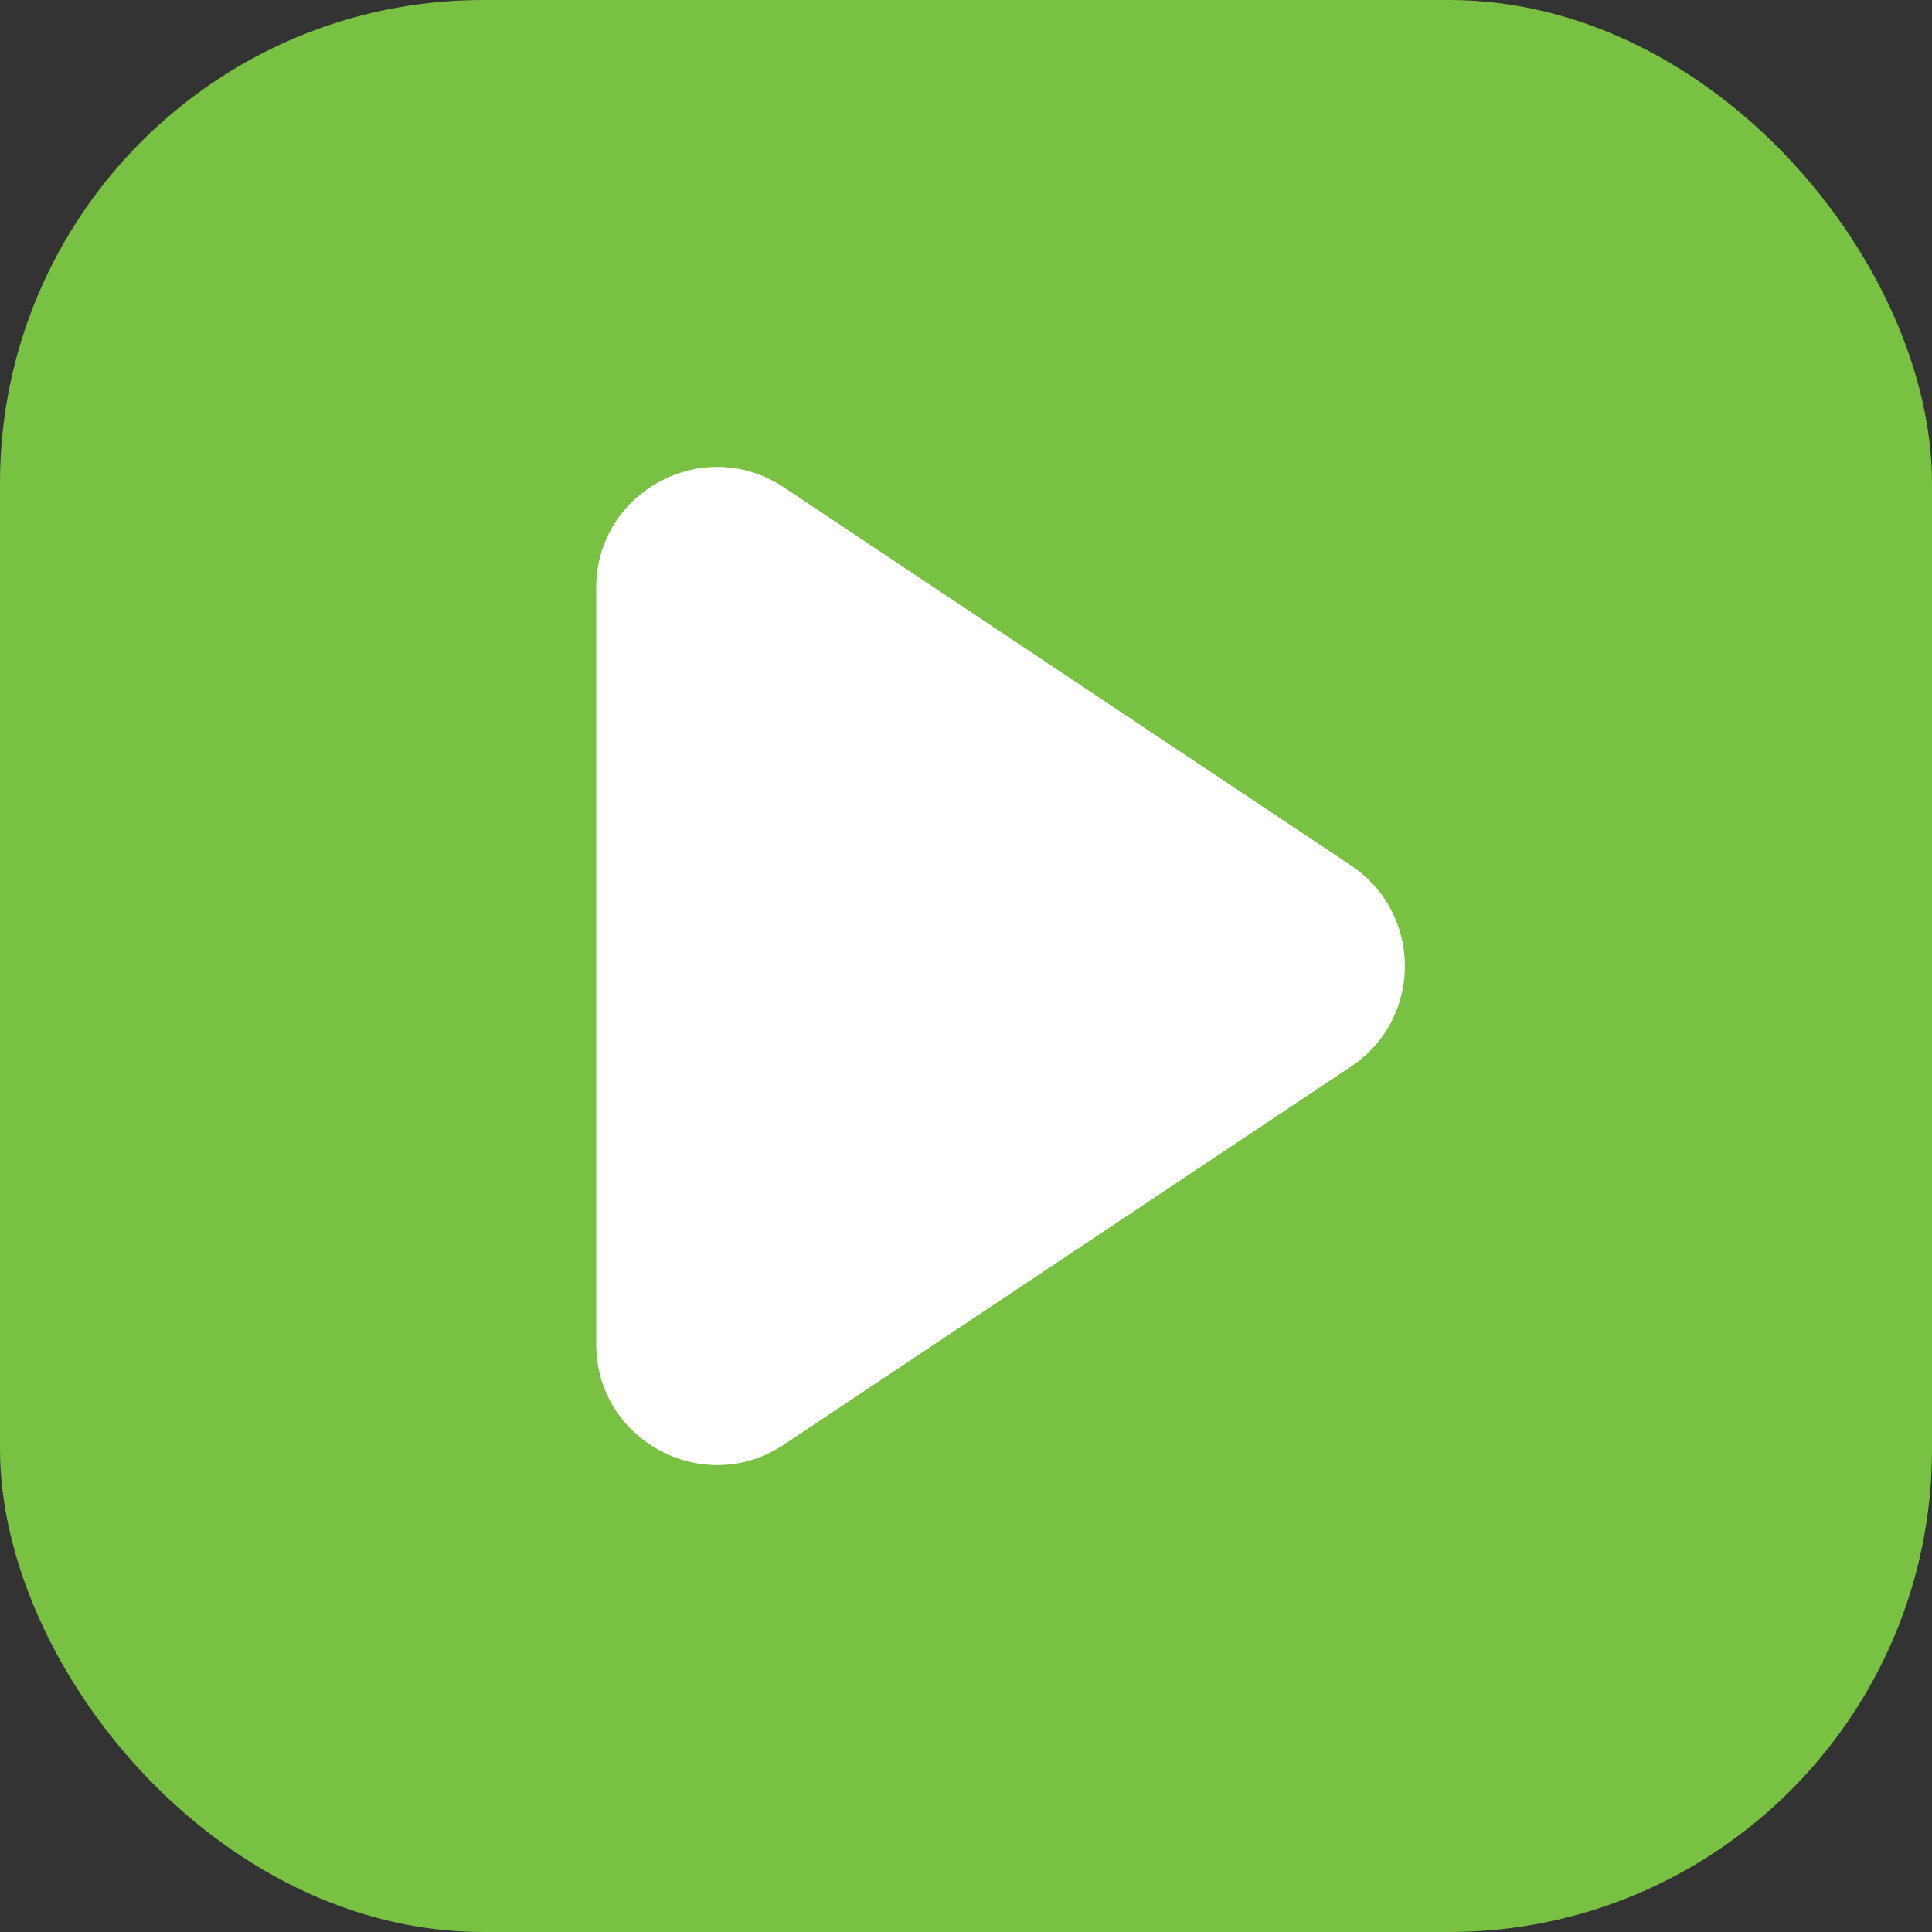 <svg width="512" height="512" viewBox="0 0 512 512" fill="none" xmlns="http://www.w3.org/2000/svg">
<rect x="0" y="0" width="512" height="512" fill="#333333" stroke="none"/>
<rect width="512" height="512" rx="128" fill="#79c142"/>
<path d="M158 155.793C158 130.234 186.485 114.99 207.75 129.167L358.062 229.374C377.061 242.041 377.061 269.959 358.062 282.626L207.75 382.833C186.485 397.01 158 381.766 158 356.207V155.793Z" fill="white"/>
</svg>